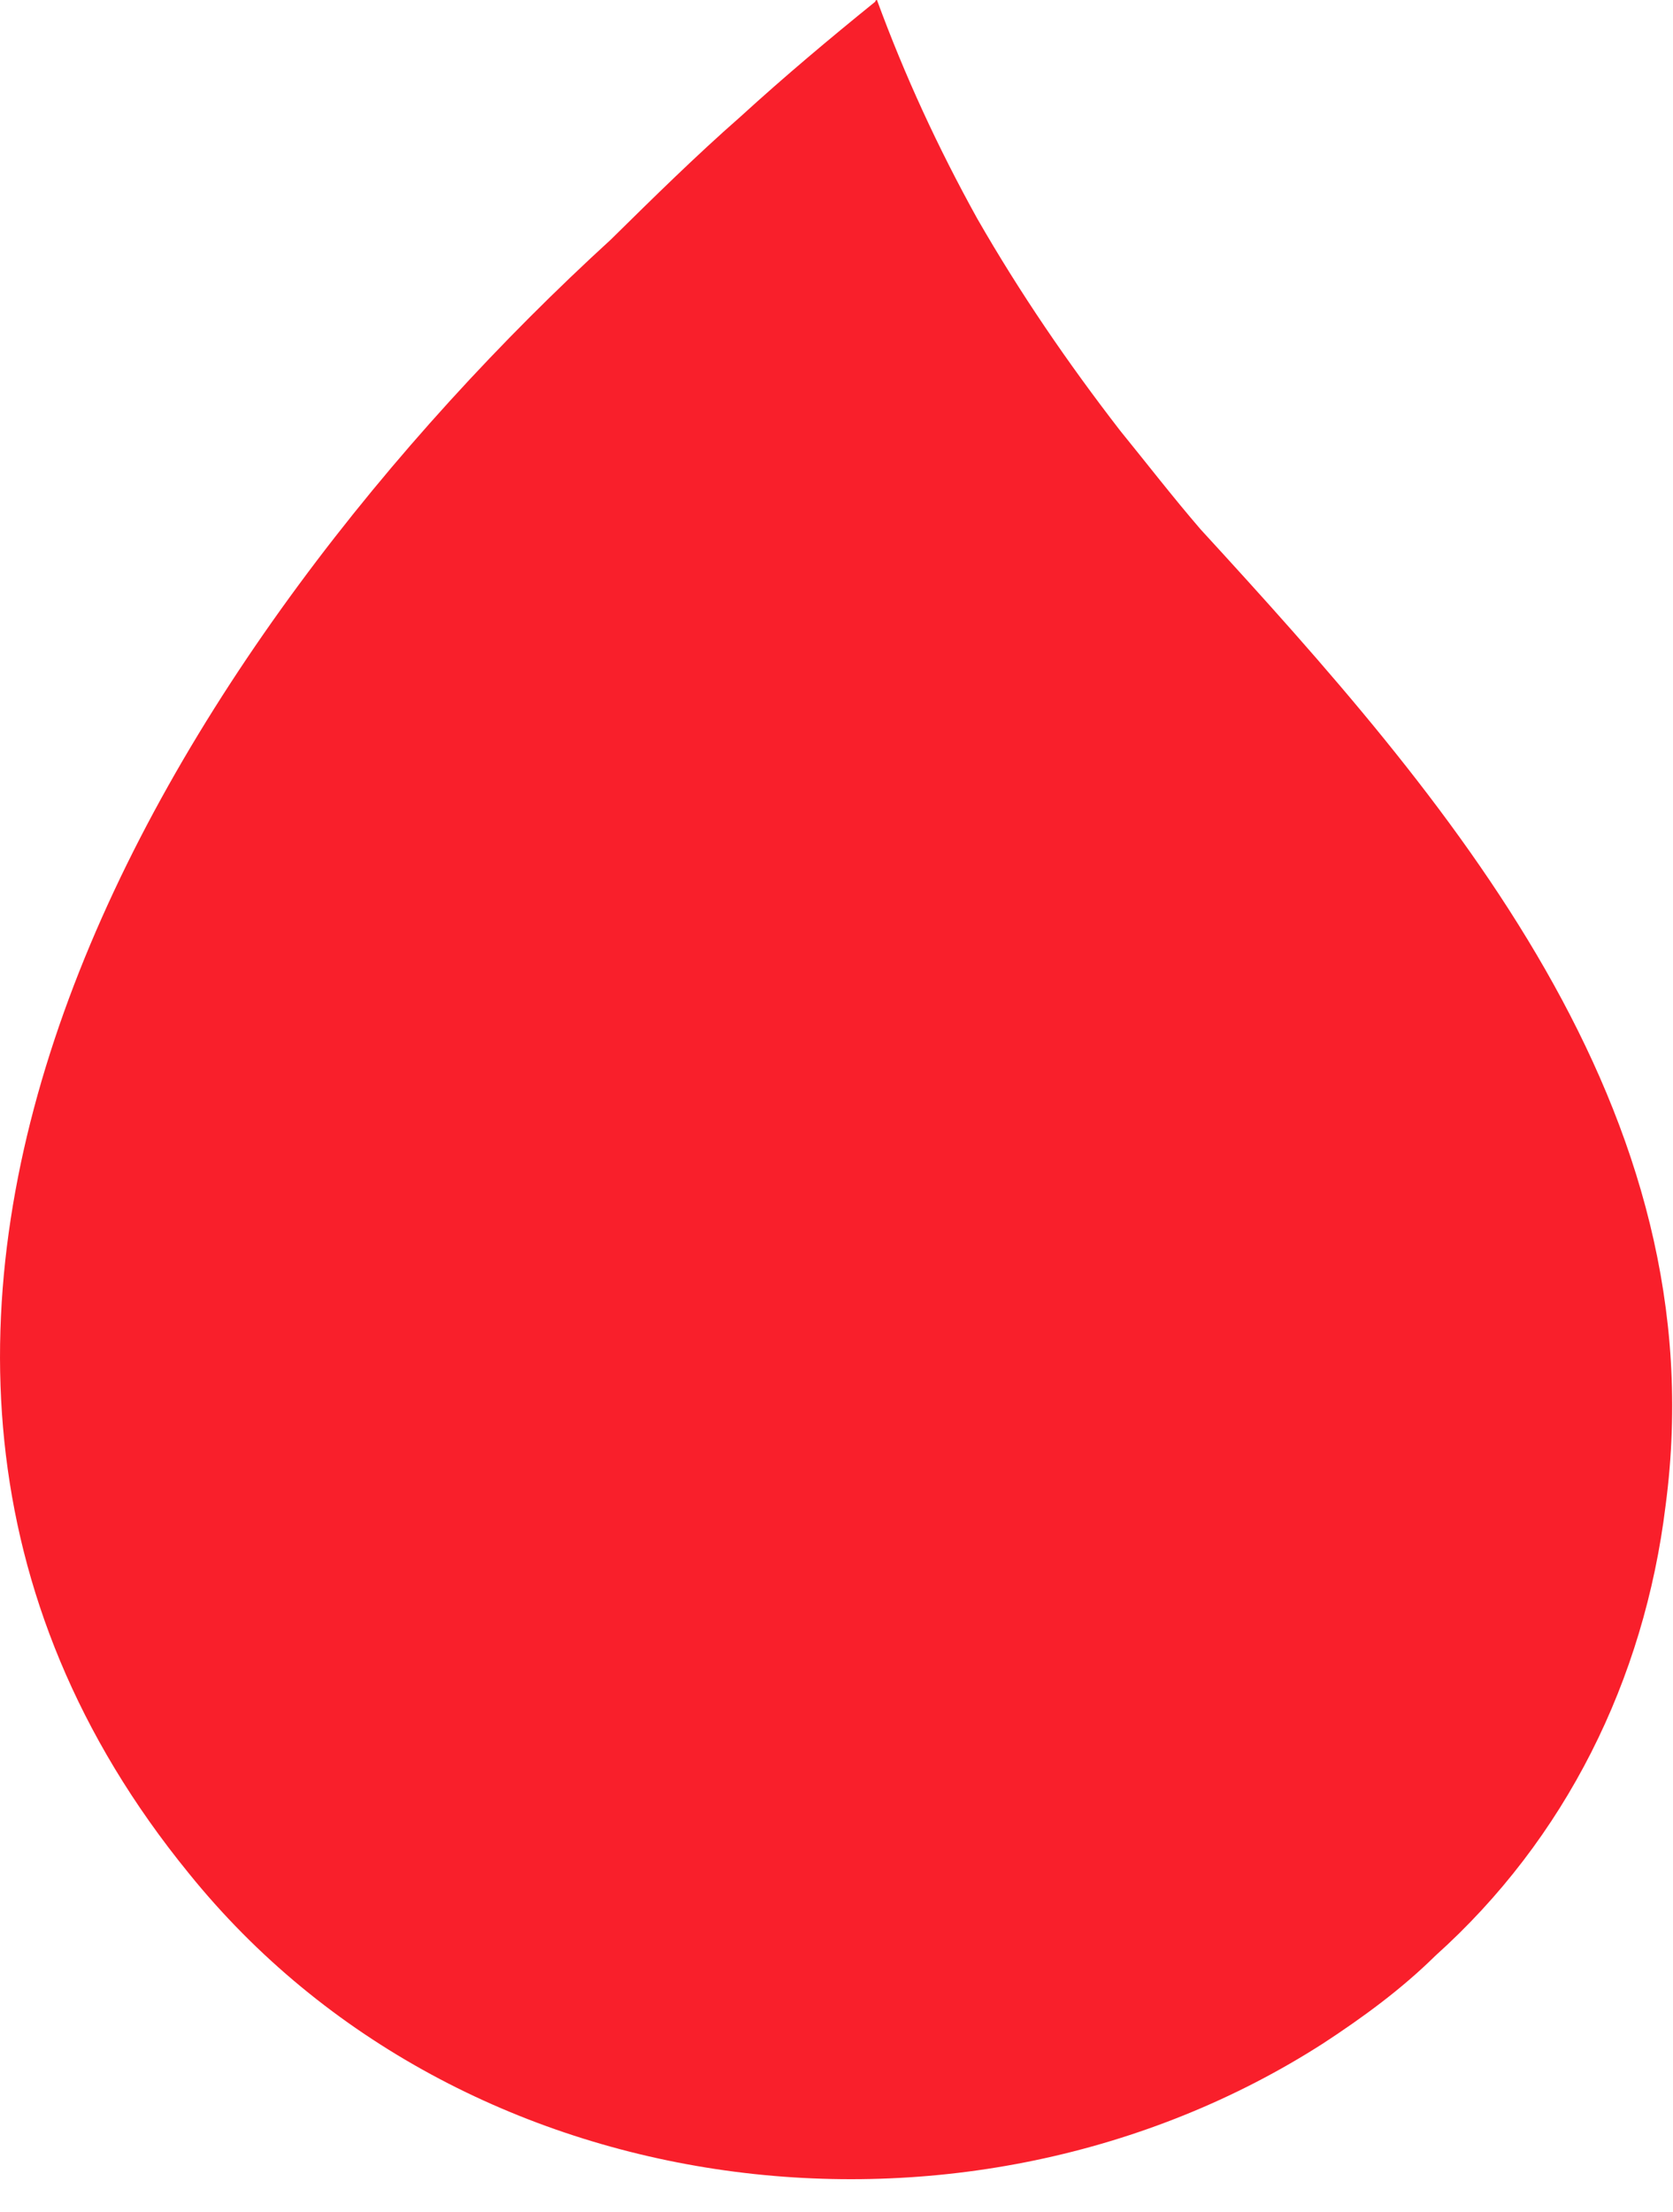 <svg width="28" height="37" viewBox="0 0 28 37" fill="none" xmlns="http://www.w3.org/2000/svg">
<path d="M14.65 0.027C13.88 0.65 13.137 1.273 12.395 1.95C11.653 2.6 10.938 3.304 10.223 4.008C2.964 10.643 -4.35 22.126 3.156 31.334C7.721 36.994 16.217 37.996 22.156 34.177C22.816 33.744 23.449 33.283 24.026 32.715C26.198 30.765 27.518 28.111 27.876 25.186C28.756 18.551 24.219 13.351 20.094 8.856C19.627 8.314 19.187 7.745 18.747 7.204C17.867 6.066 17.07 4.902 16.355 3.656C15.695 2.464 15.145 1.273 14.677 0C14.65 0 14.65 0.027 14.65 0.027Z" fill="#F91F2B"/>
</svg>

